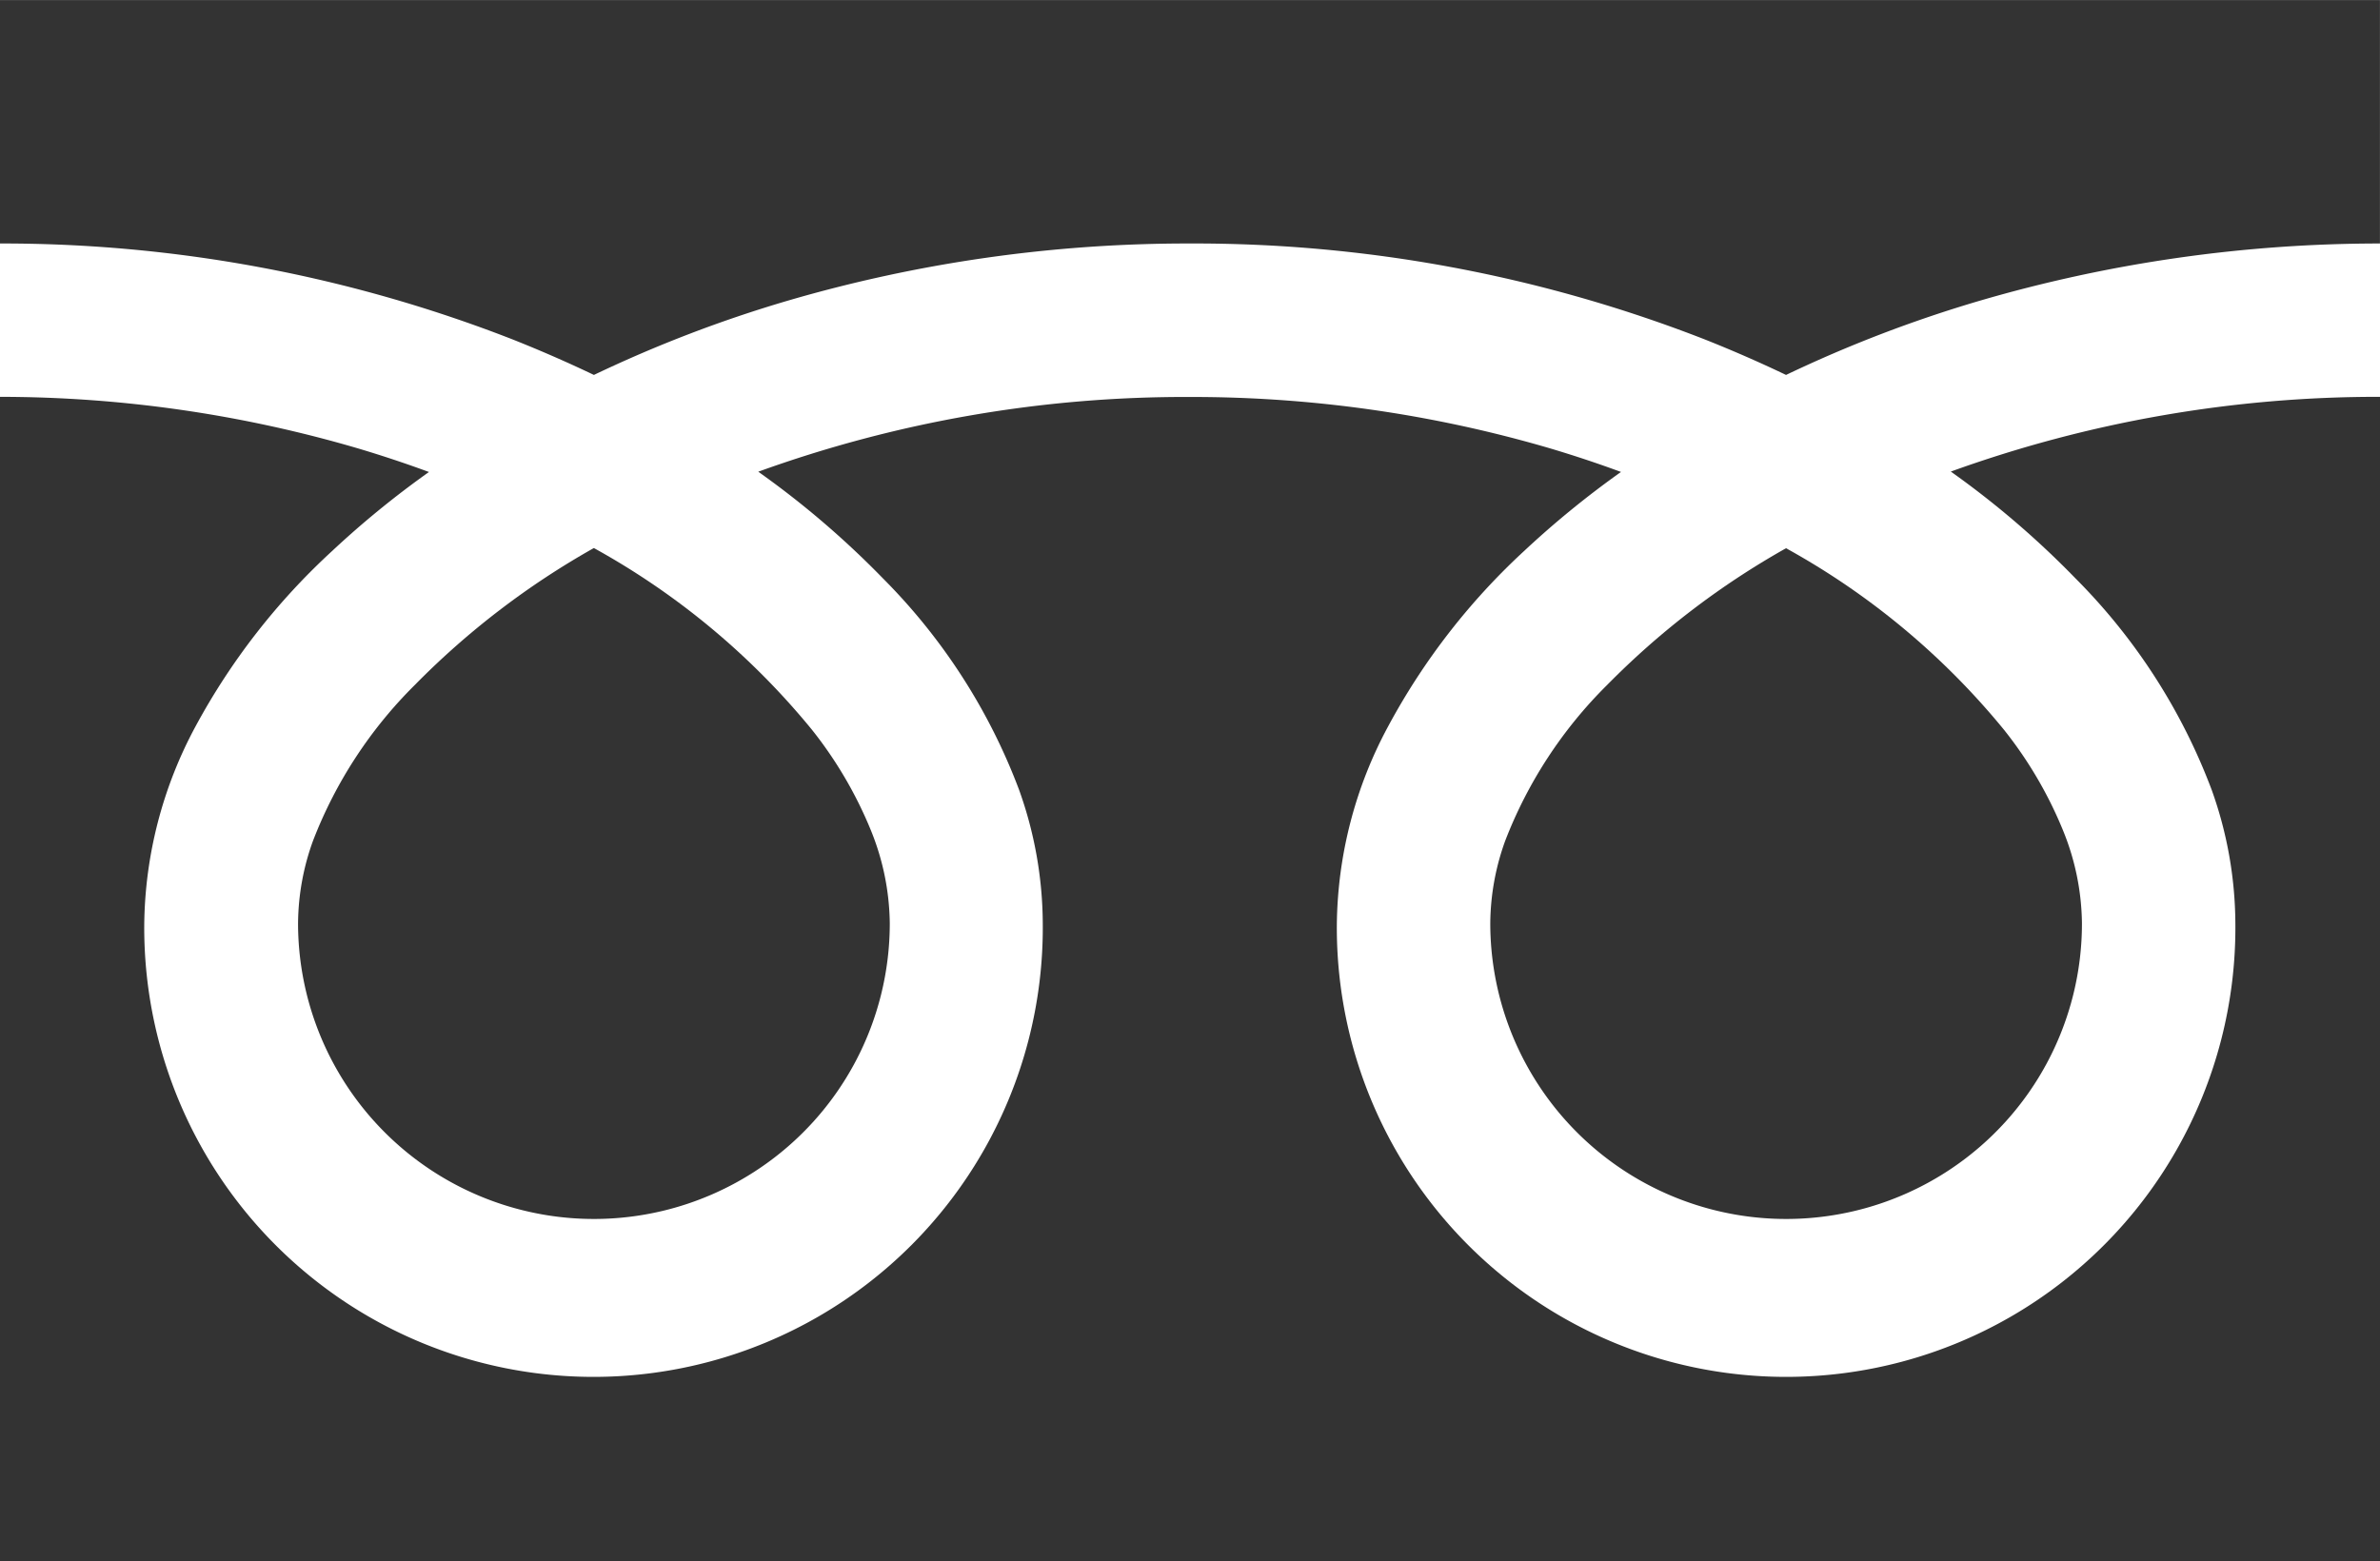 <svg xmlns="http://www.w3.org/2000/svg" width="50.945" height="33.428" viewBox="0 0 50.945 33.428"><defs><style>.a{fill:#333;}</style></defs><g transform="translate(0 -88.031)"><path class="a" d="M0,88.032v5.212a30.038,30.038,0,0,1,10.958,2.048q.9.357,1.755.766a27.77,27.77,0,0,1,4.147-1.589,30.5,30.5,0,0,1,8.612-1.225,30.05,30.05,0,0,1,11.005,2.048q.9.357,1.754.766a27.792,27.792,0,0,1,4.148-1.589,30.51,30.51,0,0,1,8.565-1.225V88.032Z"/><path class="a" d="M320.59,213.995a6.334,6.334,0,0,0,9.872,5.252,6.32,6.32,0,0,0,2.793-5.252,5.4,5.4,0,0,0-.407-1.991,8.777,8.777,0,0,0-1.26-2.148,16.012,16.012,0,0,0-4.667-3.889,17.217,17.217,0,0,0-3.832,2.93,9.516,9.516,0,0,0-2.181,3.338A5.288,5.288,0,0,0,320.59,213.995Z" transform="translate(-288.69 -106.199)"/><path class="a" d="M44.431,177.3a12.775,12.775,0,0,1,2.911,4.523,8.574,8.574,0,0,1,.507,2.853,9.617,9.617,0,1,1-19.233,0,9.121,9.121,0,0,1,1.1-4.216,14.339,14.339,0,0,1,2.9-3.743,19.985,19.985,0,0,1,2.082-1.7c-.5-.184-1.019-.357-1.549-.514a27.241,27.241,0,0,0-7.684-1.091,26.865,26.865,0,0,0-9.234,1.6,19.261,19.261,0,0,1,2.673,2.288,12.783,12.783,0,0,1,2.91,4.523,8.565,8.565,0,0,1,.507,2.853,9.617,9.617,0,1,1-19.233,0,9.125,9.125,0,0,1,1.1-4.216A14.343,14.343,0,0,1,7.1,176.718a19.929,19.929,0,0,1,2.082-1.7c-.5-.184-1.019-.357-1.549-.514A27.252,27.252,0,0,0,0,173.409V198.34H50.945V173.409a26.872,26.872,0,0,0-9.187,1.6A19.252,19.252,0,0,1,44.431,177.3Z" transform="translate(0 -76.882)"/><path class="a" d="M64.118,213.995a6.334,6.334,0,0,0,9.872,5.252,6.323,6.323,0,0,0,2.794-5.252A5.42,5.42,0,0,0,76.377,212a8.8,8.8,0,0,0-1.26-2.148,16.026,16.026,0,0,0-4.667-3.889,17.2,17.2,0,0,0-3.831,2.93,9.516,9.516,0,0,0-2.181,3.338A5.281,5.281,0,0,0,64.118,213.995Z" transform="translate(-57.738 -106.199)"/></g></svg>